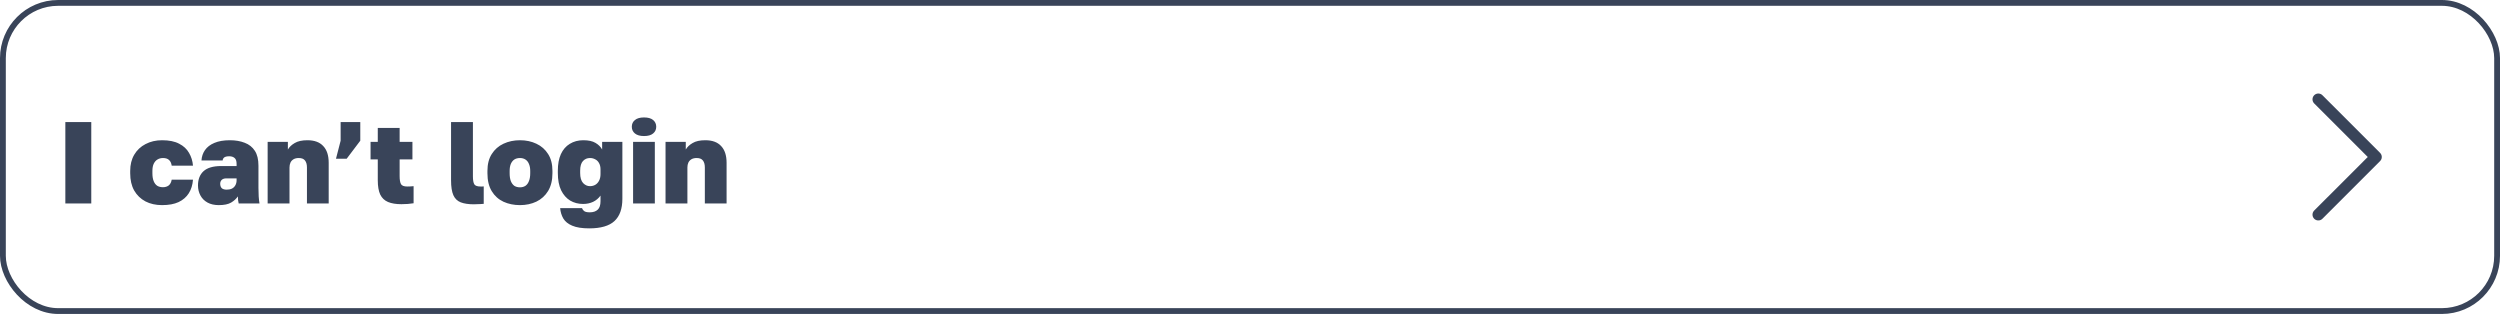 <svg xmlns="http://www.w3.org/2000/svg" width="430" height="54" viewBox="0 0 430 54" fill="none"><rect x="0.5" y="0.5" width="429" height="53" rx="9.5" stroke="#394459"></rect><path d="M11.24 35V21H15.7V35H11.24ZM27.874 35.28C26.794 35.28 25.84 35.067 25.014 34.64C24.187 34.2 23.54 33.573 23.074 32.76C22.62 31.947 22.394 30.96 22.394 29.8V29.4C22.394 28.32 22.627 27.387 23.094 26.6C23.56 25.813 24.207 25.207 25.034 24.78C25.874 24.34 26.82 24.12 27.874 24.12C29.087 24.12 30.067 24.32 30.814 24.72C31.574 25.107 32.14 25.633 32.514 26.3C32.9 26.953 33.127 27.687 33.194 28.5H29.534C29.467 28.047 29.307 27.713 29.054 27.5C28.814 27.287 28.474 27.18 28.034 27.18C27.674 27.18 27.354 27.267 27.074 27.44C26.807 27.6 26.594 27.847 26.434 28.18C26.287 28.5 26.214 28.907 26.214 29.4V29.8C26.214 30.347 26.287 30.8 26.434 31.16C26.58 31.52 26.787 31.787 27.054 31.96C27.32 32.12 27.647 32.2 28.034 32.2C28.42 32.2 28.747 32.1 29.014 31.9C29.28 31.687 29.454 31.353 29.534 30.9H33.194C33.127 31.807 32.887 32.587 32.474 33.24C32.06 33.893 31.474 34.4 30.714 34.76C29.967 35.107 29.02 35.28 27.874 35.28ZM37.634 35.28C36.874 35.28 36.227 35.133 35.694 34.84C35.16 34.547 34.754 34.14 34.474 33.62C34.194 33.1 34.054 32.527 34.054 31.9C34.054 30.847 34.374 30.027 35.014 29.44C35.667 28.853 36.674 28.56 38.034 28.56H40.694V28.2C40.694 27.707 40.58 27.367 40.354 27.18C40.127 26.98 39.82 26.88 39.434 26.88C39.06 26.88 38.78 26.94 38.594 27.06C38.42 27.18 38.32 27.36 38.294 27.6H34.654C34.694 26.933 34.894 26.34 35.254 25.82C35.627 25.287 36.167 24.873 36.874 24.58C37.594 24.273 38.48 24.12 39.534 24.12C40.507 24.12 41.36 24.267 42.094 24.56C42.84 24.84 43.42 25.3 43.834 25.94C44.247 26.567 44.454 27.42 44.454 28.5V32.3C44.454 32.86 44.467 33.353 44.494 33.78C44.52 34.193 44.567 34.6 44.634 35H41.054C41.014 34.813 40.98 34.633 40.954 34.46C40.927 34.287 40.914 34.06 40.914 33.78C40.634 34.193 40.247 34.547 39.754 34.84C39.26 35.133 38.554 35.28 37.634 35.28ZM38.994 32.62C39.34 32.62 39.64 32.56 39.894 32.44C40.147 32.307 40.34 32.12 40.474 31.88C40.62 31.627 40.694 31.333 40.694 31V30.68H38.934C38.587 30.68 38.32 30.767 38.134 30.94C37.96 31.113 37.874 31.333 37.874 31.6C37.874 31.92 37.96 32.173 38.134 32.36C38.32 32.533 38.607 32.62 38.994 32.62ZM46.035 35V24.4H49.515V25.72C49.769 25.28 50.162 24.907 50.695 24.6C51.229 24.28 51.955 24.12 52.875 24.12C54.075 24.12 54.982 24.453 55.595 25.12C56.222 25.773 56.535 26.733 56.535 28V35H52.795V28.8C52.795 28.28 52.682 27.88 52.455 27.6C52.242 27.32 51.889 27.18 51.395 27.18C51.022 27.18 50.715 27.253 50.475 27.4C50.235 27.547 50.062 27.74 49.955 27.98C49.849 28.22 49.795 28.493 49.795 28.8V35H46.035ZM57.789 27.3L58.589 24.2V21H61.969V24.2L59.629 27.3H57.789ZM69.037 35.12C68.104 35.12 67.338 34.993 66.737 34.74C66.138 34.487 65.691 34.06 65.397 33.46C65.118 32.86 64.978 32.04 64.978 31V27.42H63.737V24.4H64.978V22H68.737V24.4H70.938V27.42H68.737V30.28C68.737 30.933 68.817 31.4 68.978 31.68C69.138 31.947 69.498 32.08 70.058 32.08C70.418 32.08 70.778 32.06 71.138 32.02V34.96C70.817 35.013 70.484 35.053 70.138 35.08C69.791 35.107 69.424 35.12 69.037 35.12ZM81.501 35.14C80.581 35.14 79.827 35.027 79.241 34.8C78.667 34.573 78.247 34.167 77.981 33.58C77.714 32.98 77.581 32.12 77.581 31V21H81.341V30.32C81.341 30.973 81.421 31.433 81.581 31.7C81.741 31.953 82.101 32.08 82.661 32.08C82.781 32.08 82.874 32.08 82.941 32.08C83.021 32.08 83.107 32.073 83.201 32.06V35.06C83.041 35.087 82.854 35.1 82.641 35.1C82.427 35.113 82.214 35.12 82.001 35.12C81.801 35.133 81.634 35.14 81.501 35.14ZM89.439 35.28C88.399 35.28 87.452 35.087 86.599 34.7C85.746 34.3 85.072 33.693 84.579 32.88C84.086 32.067 83.839 31.04 83.839 29.8V29.4C83.839 28.24 84.086 27.273 84.579 26.5C85.072 25.713 85.746 25.12 86.599 24.72C87.452 24.32 88.399 24.12 89.439 24.12C90.479 24.12 91.419 24.32 92.259 24.72C93.112 25.12 93.786 25.713 94.279 26.5C94.772 27.273 95.019 28.24 95.019 29.4V29.8C95.019 31 94.772 32.013 94.279 32.84C93.786 33.653 93.112 34.267 92.259 34.68C91.419 35.08 90.479 35.28 89.439 35.28ZM89.439 32.22C89.799 32.22 90.112 32.133 90.379 31.96C90.646 31.773 90.846 31.5 90.979 31.14C91.126 30.78 91.199 30.333 91.199 29.8V29.4C91.199 28.933 91.126 28.533 90.979 28.2C90.846 27.867 90.646 27.613 90.379 27.44C90.112 27.267 89.799 27.18 89.439 27.18C89.052 27.18 88.726 27.267 88.459 27.44C88.206 27.613 88.006 27.867 87.859 28.2C87.726 28.533 87.659 28.933 87.659 29.4V29.8C87.659 30.333 87.726 30.78 87.859 31.14C88.006 31.5 88.206 31.773 88.459 31.96C88.726 32.133 89.052 32.22 89.439 32.22ZM101.348 39.28C100.122 39.28 99.148 39.127 98.428 38.82C97.722 38.527 97.208 38.113 96.888 37.58C96.582 37.047 96.402 36.453 96.348 35.8H100.108C100.175 36 100.295 36.167 100.468 36.3C100.655 36.447 100.982 36.52 101.448 36.52C102.035 36.52 102.488 36.367 102.808 36.06C103.128 35.767 103.288 35.28 103.288 34.6V33.64C102.955 34.107 102.528 34.467 102.008 34.72C101.488 34.96 100.922 35.08 100.308 35.08C99.468 35.08 98.722 34.887 98.068 34.5C97.415 34.1 96.895 33.507 96.508 32.72C96.135 31.933 95.948 30.94 95.948 29.74V29.36C95.948 28.24 96.122 27.293 96.468 26.52C96.828 25.733 97.342 25.14 98.008 24.74C98.675 24.327 99.448 24.12 100.328 24.12C101.222 24.12 101.922 24.273 102.428 24.58C102.948 24.887 103.328 25.267 103.568 25.72V24.4H107.048V34.2C107.048 35.907 106.595 37.18 105.688 38.02C104.782 38.86 103.335 39.28 101.348 39.28ZM101.468 32.02C101.802 32.02 102.102 31.947 102.368 31.8C102.648 31.64 102.868 31.407 103.028 31.1C103.202 30.78 103.288 30.393 103.288 29.94V29.14C103.288 28.7 103.202 28.333 103.028 28.04C102.868 27.747 102.648 27.533 102.368 27.4C102.102 27.253 101.802 27.18 101.468 27.18C100.988 27.18 100.588 27.353 100.268 27.7C99.948 28.047 99.788 28.6 99.788 29.36V29.76C99.788 30.533 99.955 31.107 100.288 31.48C100.635 31.84 101.028 32.02 101.468 32.02ZM108.891 35V24.4H112.631V35H108.891ZM110.771 23.4C110.091 23.4 109.571 23.253 109.211 22.96C108.851 22.667 108.671 22.28 108.671 21.8C108.671 21.32 108.851 20.933 109.211 20.64C109.571 20.347 110.091 20.2 110.771 20.2C111.464 20.2 111.984 20.347 112.331 20.64C112.691 20.933 112.871 21.32 112.871 21.8C112.871 22.28 112.691 22.667 112.331 22.96C111.984 23.253 111.464 23.4 110.771 23.4ZM114.473 35V24.4H117.953V25.72C118.206 25.28 118.599 24.907 119.133 24.6C119.666 24.28 120.393 24.12 121.313 24.12C122.513 24.12 123.419 24.453 124.033 25.12C124.659 25.773 124.973 26.733 124.973 28V35H121.233V28.8C121.233 28.28 121.119 27.88 120.893 27.6C120.679 27.32 120.326 27.18 119.833 27.18C119.459 27.18 119.153 27.253 118.913 27.4C118.673 27.547 118.499 27.74 118.393 27.98C118.286 28.22 118.233 28.493 118.233 28.8V35H114.473Z" fill="#394459"></path><path d="M398.75 17.085L408.667 27.001L398.75 36.918" stroke="#394459" stroke-width="2" stroke-linecap="round" stroke-linejoin="round"></path></svg>
